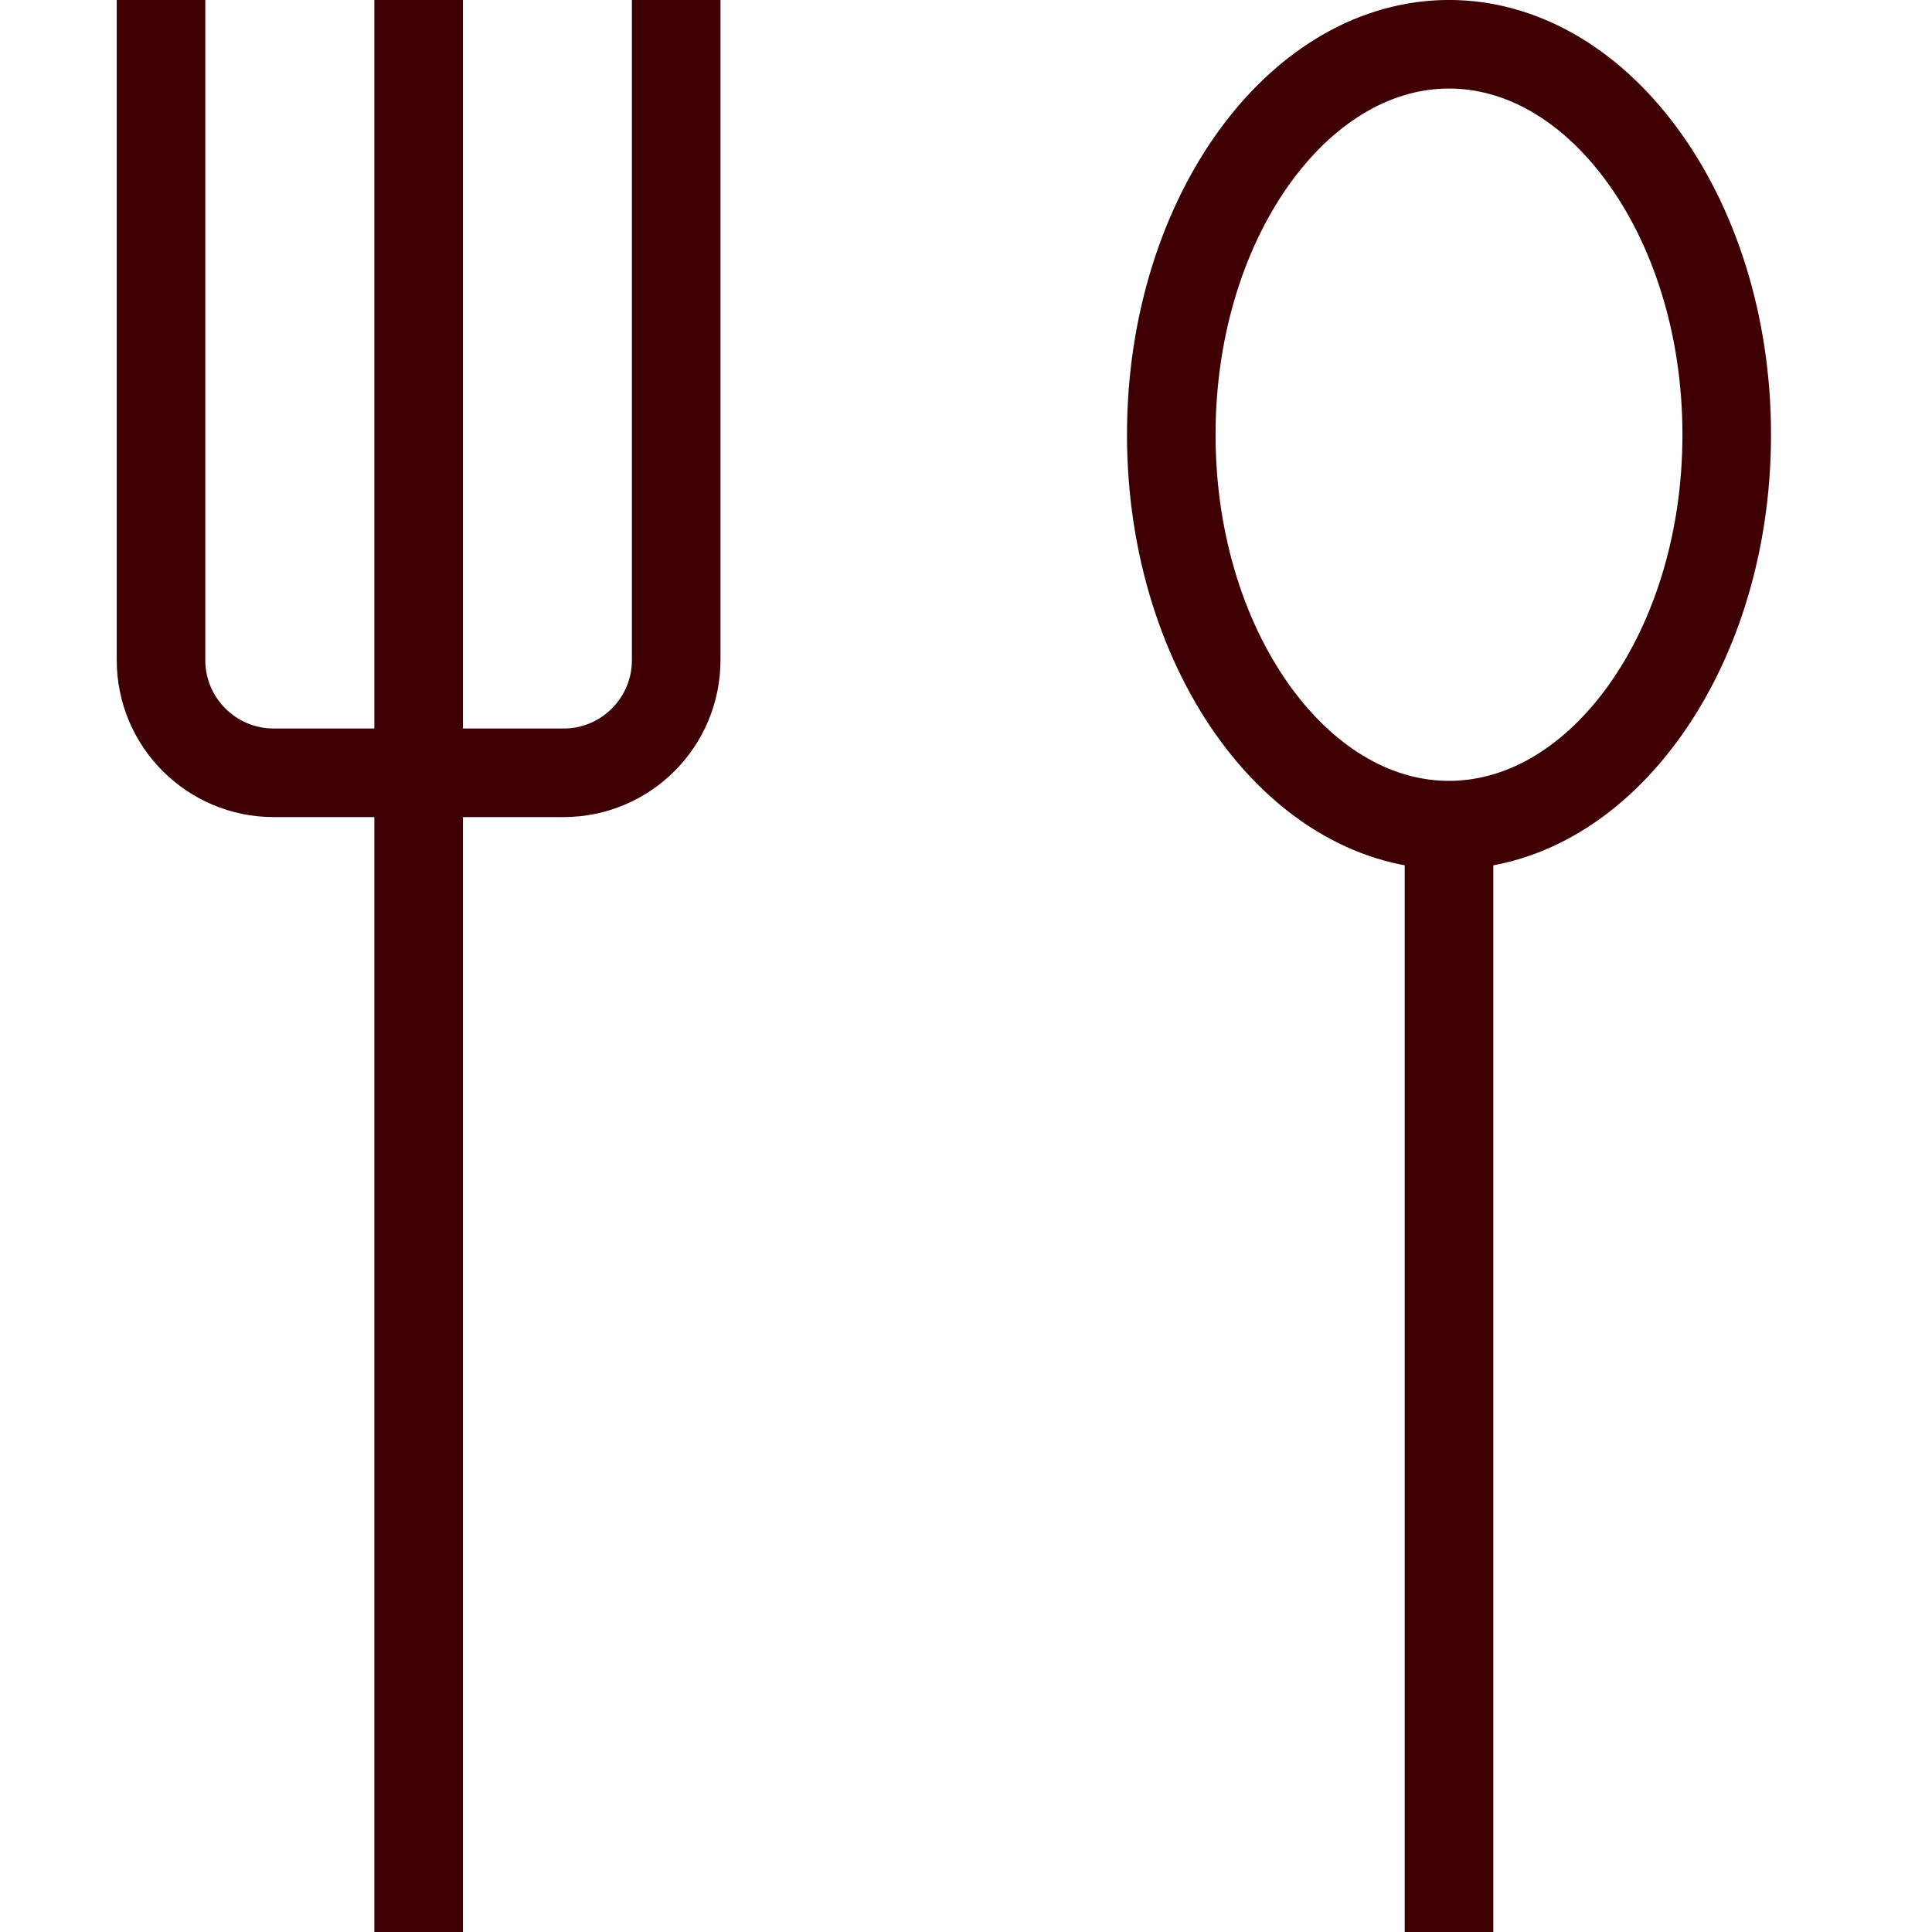<svg width="32" height="32" viewBox="0 0 32 32" fill="none" xmlns="http://www.w3.org/2000/svg">
<path d="M2.667 0V10.933C2.667 11.964 3.503 12.8 4.534 12.8H9.334C10.365 12.8 11.2 11.964 11.2 10.933V0" stroke="#3F0004" stroke-width="1.467"/>
<path d="M6.934 0V32" stroke="#3F0004" stroke-width="1.467"/>
<path d="M24 13.867V32" stroke="#3F0004" stroke-width="1.467"/>
<path d="M28.6 7.2C28.6 9.047 28.045 10.69 27.182 11.855C26.32 13.019 25.187 13.667 24 13.667C22.814 13.667 21.681 13.019 20.818 11.855C19.956 10.69 19.4 9.047 19.4 7.2C19.4 5.353 19.956 3.71 20.818 2.545C21.681 1.381 22.814 0.733 24 0.733C25.187 0.733 26.32 1.381 27.182 2.545C28.045 3.71 28.6 5.353 28.6 7.2Z" stroke="#3F0004" stroke-width="1.467"/>
</svg>
